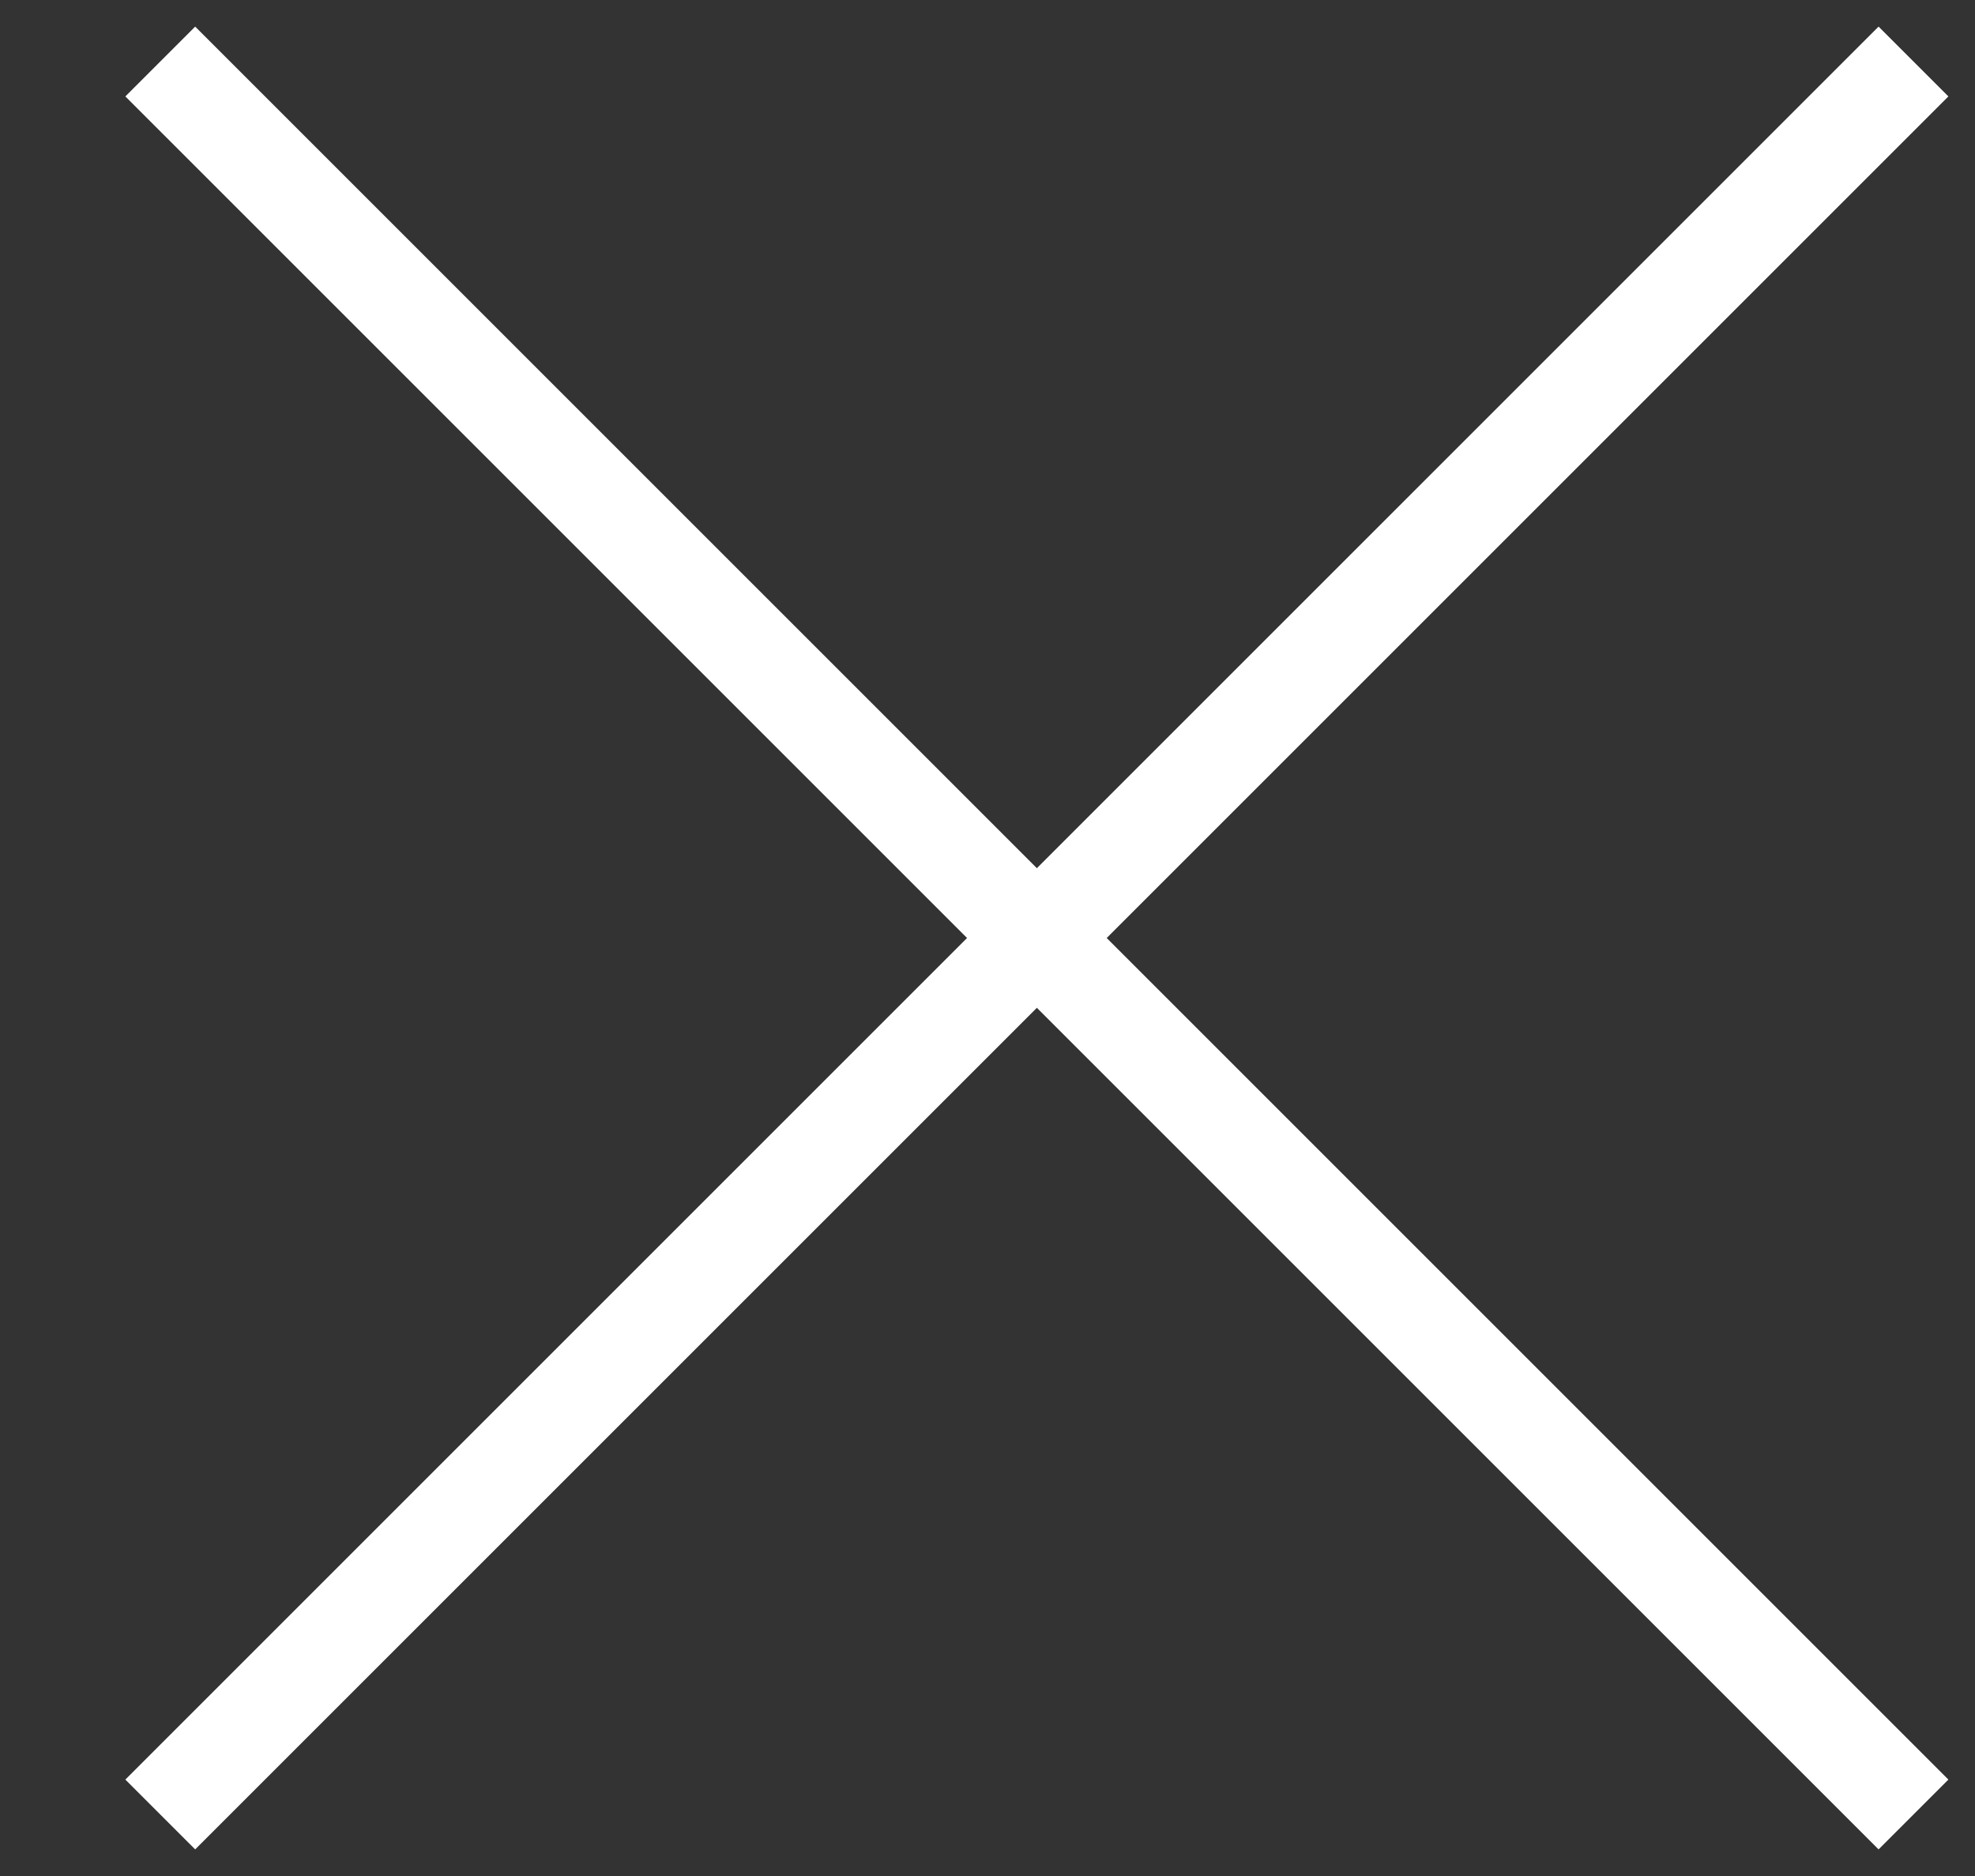 <svg xmlns="http://www.w3.org/2000/svg" width="20" height="19" viewBox="0 0 20 19"><rect x="0" y="0" width="20" height="19" fill="#333333" stroke="none"/><g><g><g transform="rotate(-315 10.5 9.5)"><g><path fill="none" stroke="#fff" stroke-linecap="square" stroke-miterlimit="50" d="M-1.554 9.5h24.108"/></g></g><g transform="rotate(-45 10.5 9.5)"><g><path fill="none" stroke="#fff" stroke-linecap="square" stroke-miterlimit="50" d="M-1.554 9.5h24.108"/></g></g></g></g></svg>